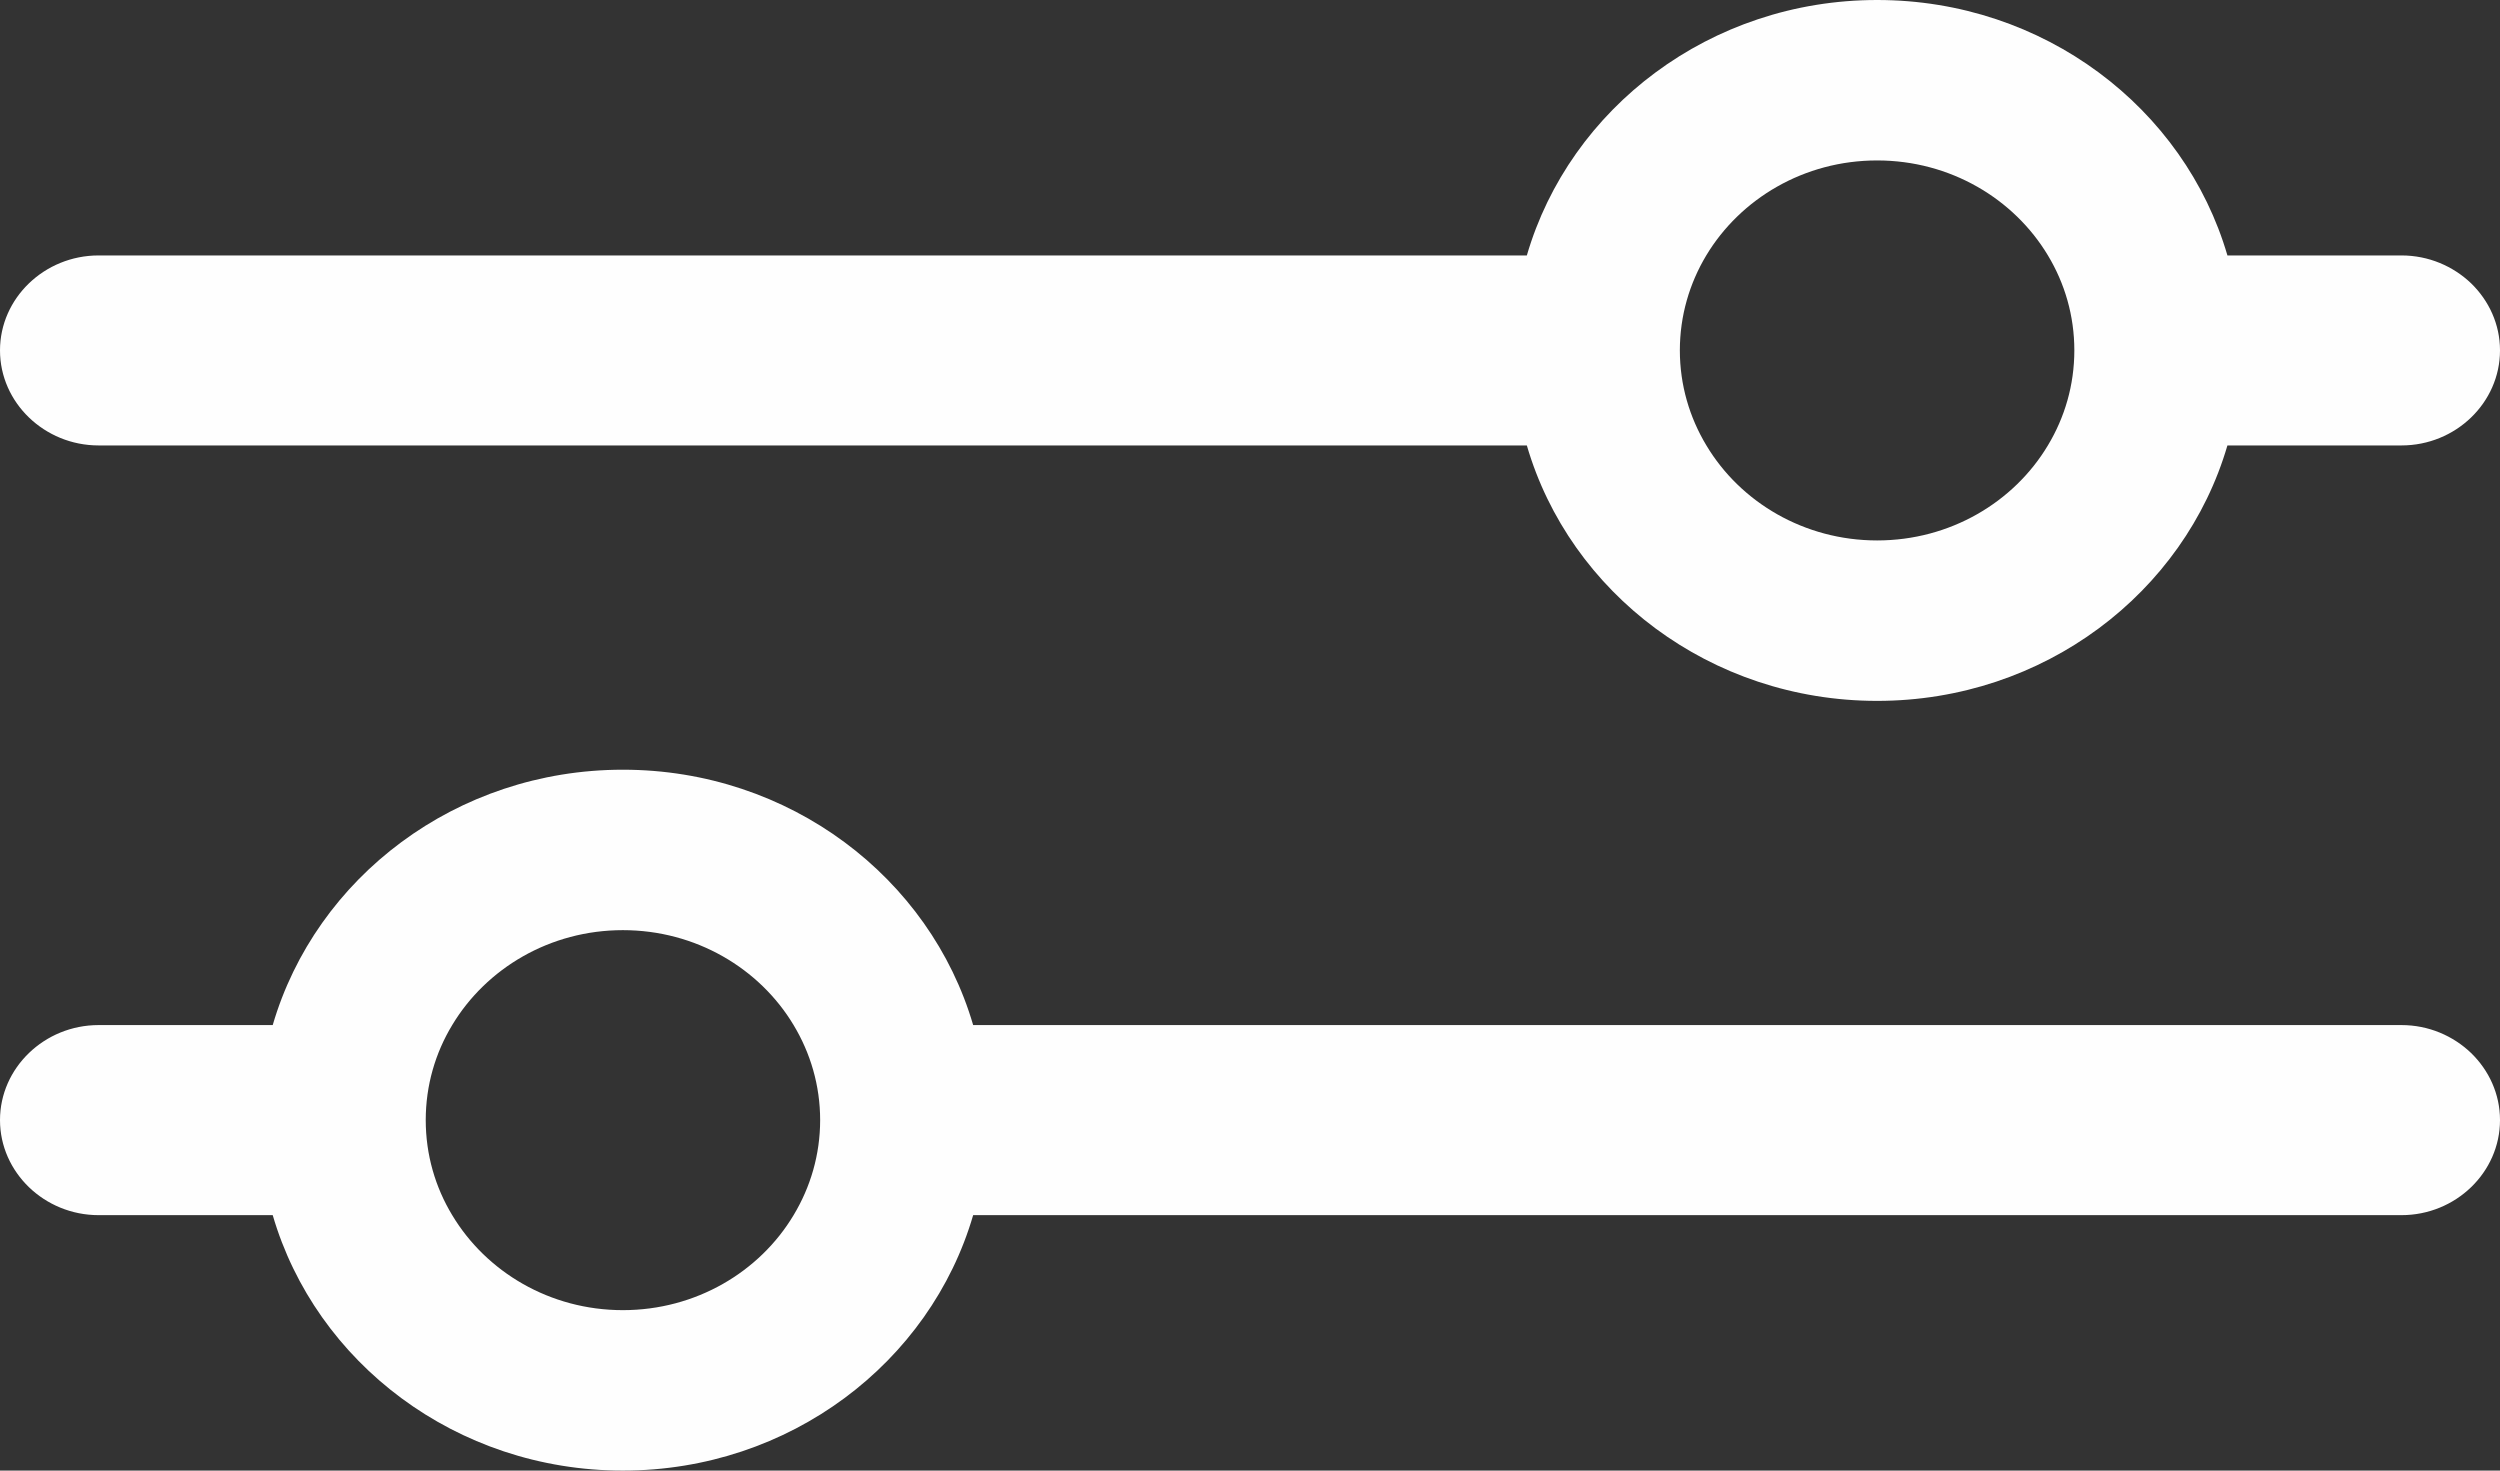 
<svg width="34px" height="20px" viewBox="0 0 34 20" version="1.1" xmlns="http://www.w3.org/2000/svg" xmlns:xlink="http://www.w3.org/1999/xlink">
    <rect x="0" y="0" width="34" height="20" fill="#333333" stroke="none"/>
    <title>Filter-icon</title>
    <g id="Page-5" stroke="none" stroke-width="1" fill="none" fill-rule="evenodd">
        <g id="Filter-icon" fill="#FEFEFE">
            <path d="M27.851,6.058 C27.389,6.83 26.521,7.35 25.529,7.35 C24.537,7.35 23.669,6.83 23.207,6.058 C22.978,5.678 22.846,5.237 22.846,4.765 C22.846,4.295 22.977,3.854 23.205,3.474 C23.669,2.702 24.536,2.182 25.529,2.182 C26.522,2.182 27.389,2.702 27.852,3.474 C28.081,3.854 28.211,4.295 28.211,4.765 C28.211,5.237 28.08,5.678 27.851,6.058 M33.607,3.853 C33.363,3.62 33.029,3.474 32.66,3.474 L30.293,3.474 C29.708,1.469 27.796,0 25.529,0 C23.261,0 21.349,1.469 20.765,3.474 L1.341,3.474 C0.604,3.474 0,4.055 0,4.765 C0,5.121 0.151,5.444 0.394,5.678 C0.637,5.912 0.972,6.058 1.341,6.058 L20.765,6.058 C21.349,8.063 23.261,9.532 25.529,9.532 C27.796,9.532 29.708,8.063 30.293,6.058 L32.66,6.058 C33.398,6.058 34,5.476 34,4.765 C34,4.41 33.849,4.088 33.607,3.853" id="Fill-1"></path>
            <path d="M10.793,16.526 C10.331,17.298 9.463,17.818 8.471,17.818 C7.479,17.818 6.613,17.298 6.15,16.526 C5.92,16.146 5.79,15.704 5.79,15.233 C5.79,14.763 5.92,14.321 6.15,13.941 C6.613,13.17 7.479,12.65 8.471,12.65 C9.463,12.65 10.331,13.17 10.793,13.941 C11.022,14.321 11.154,14.763 11.154,15.233 C11.154,15.704 11.022,16.146 10.793,16.526 M33.607,14.321 C33.363,14.087 33.029,13.941 32.66,13.941 L13.235,13.941 C12.649,11.936 10.739,10.468 8.471,10.468 C6.204,10.468 4.294,11.936 3.709,13.941 L1.341,13.941 C0.604,13.941 0,14.523 0,15.233 C0,15.589 0.151,15.911 0.394,16.146 C0.637,16.38 0.972,16.526 1.341,16.526 L3.709,16.526 C4.293,18.531 6.204,20 8.471,20 C10.739,20 12.651,18.531 13.235,16.526 L32.66,16.526 C33.398,16.526 34,15.944 34,15.233 C34,14.878 33.849,14.556 33.607,14.321" id="Fill-3"></path>
        </g>
    </g>
</svg>